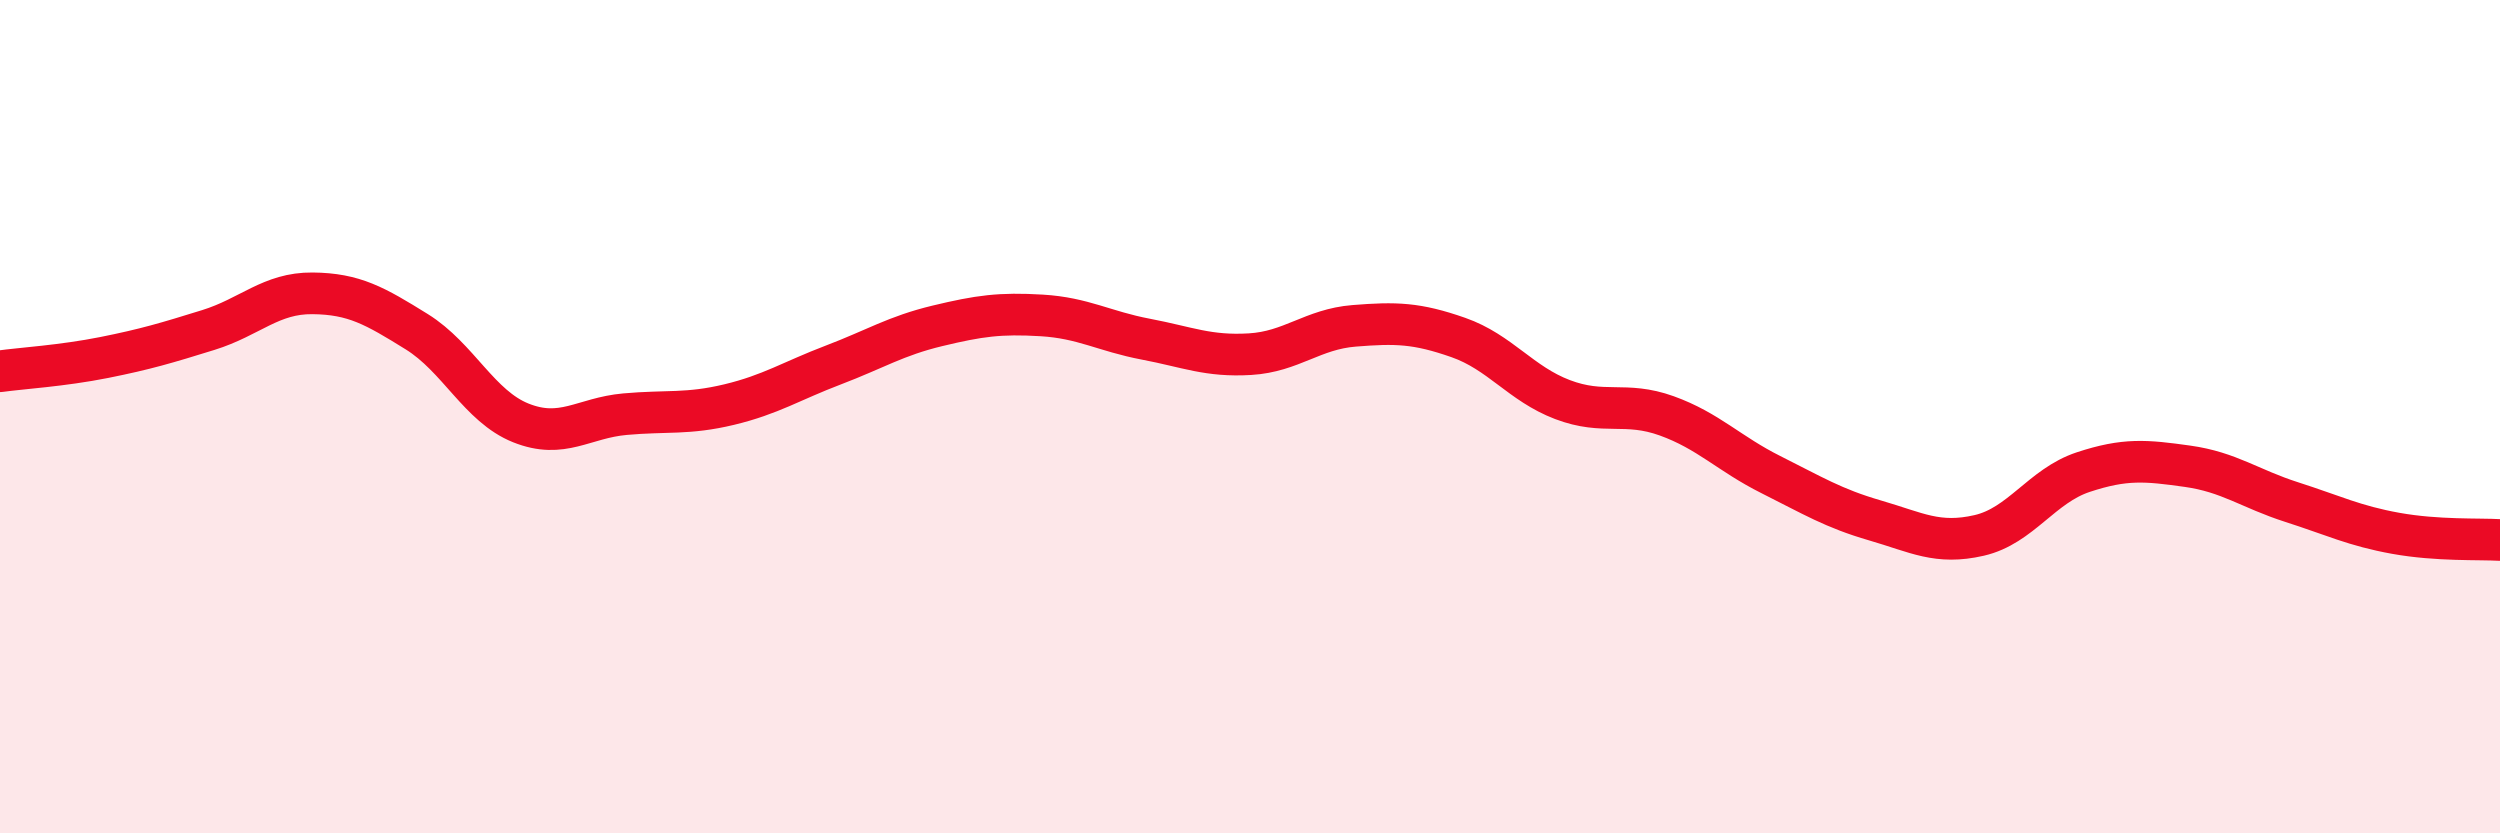 
    <svg width="60" height="20" viewBox="0 0 60 20" xmlns="http://www.w3.org/2000/svg">
      <path
        d="M 0,8.91 C 0.5,8.84 1.5,8.78 2.5,8.58 C 3.5,8.38 4,8.23 5,7.92 C 6,7.61 6.5,7.03 7.5,7.04 C 8.5,7.05 9,7.34 10,7.96 C 11,8.58 11.5,9.75 12.5,10.15 C 13.5,10.55 14,10.03 15,9.94 C 16,9.85 16.5,9.95 17.5,9.71 C 18.5,9.47 19,9.14 20,8.76 C 21,8.38 21.5,8.06 22.5,7.82 C 23.5,7.58 24,7.51 25,7.57 C 26,7.63 26.5,7.95 27.5,8.14 C 28.5,8.33 29,8.56 30,8.5 C 31,8.44 31.5,7.9 32.5,7.82 C 33.5,7.74 34,7.75 35,8.1 C 36,8.45 36.5,9.21 37.5,9.59 C 38.5,9.97 39,9.62 40,9.98 C 41,10.34 41.5,10.89 42.5,11.39 C 43.5,11.89 44,12.2 45,12.49 C 46,12.78 46.5,13.08 47.5,12.85 C 48.5,12.62 49,11.66 50,11.33 C 51,11 51.5,11.05 52.5,11.19 C 53.5,11.33 54,11.73 55,12.05 C 56,12.37 56.5,12.62 57.5,12.8 C 58.5,12.98 59.5,12.93 60,12.96L60 20L0 20Z"
        fill="#EB0A25"
        opacity="0.1"
        stroke-linecap="round"
        stroke-linejoin="round"
      />
      <path
        d="M 0,8.91 C 0.5,8.84 1.5,8.78 2.5,8.58 C 3.5,8.38 4,8.23 5,7.92 C 6,7.61 6.5,7.03 7.5,7.04 C 8.5,7.05 9,7.34 10,7.96 C 11,8.58 11.5,9.75 12.5,10.15 C 13.5,10.55 14,10.03 15,9.94 C 16,9.85 16.5,9.95 17.5,9.71 C 18.5,9.47 19,9.14 20,8.76 C 21,8.38 21.5,8.06 22.5,7.82 C 23.5,7.58 24,7.51 25,7.57 C 26,7.63 26.5,7.95 27.5,8.14 C 28.5,8.33 29,8.56 30,8.5 C 31,8.44 31.5,7.9 32.5,7.82 C 33.5,7.74 34,7.75 35,8.1 C 36,8.45 36.5,9.21 37.5,9.59 C 38.5,9.97 39,9.62 40,9.98 C 41,10.34 41.5,10.89 42.5,11.39 C 43.5,11.89 44,12.2 45,12.49 C 46,12.78 46.5,13.08 47.5,12.85 C 48.5,12.62 49,11.66 50,11.33 C 51,11 51.5,11.05 52.5,11.19 C 53.5,11.33 54,11.73 55,12.05 C 56,12.37 56.5,12.62 57.5,12.8 C 58.5,12.98 59.5,12.93 60,12.96"
        stroke="#EB0A25"
        stroke-width="1"
        fill="none"
        stroke-linecap="round"
        stroke-linejoin="round"
      />
    </svg>
  